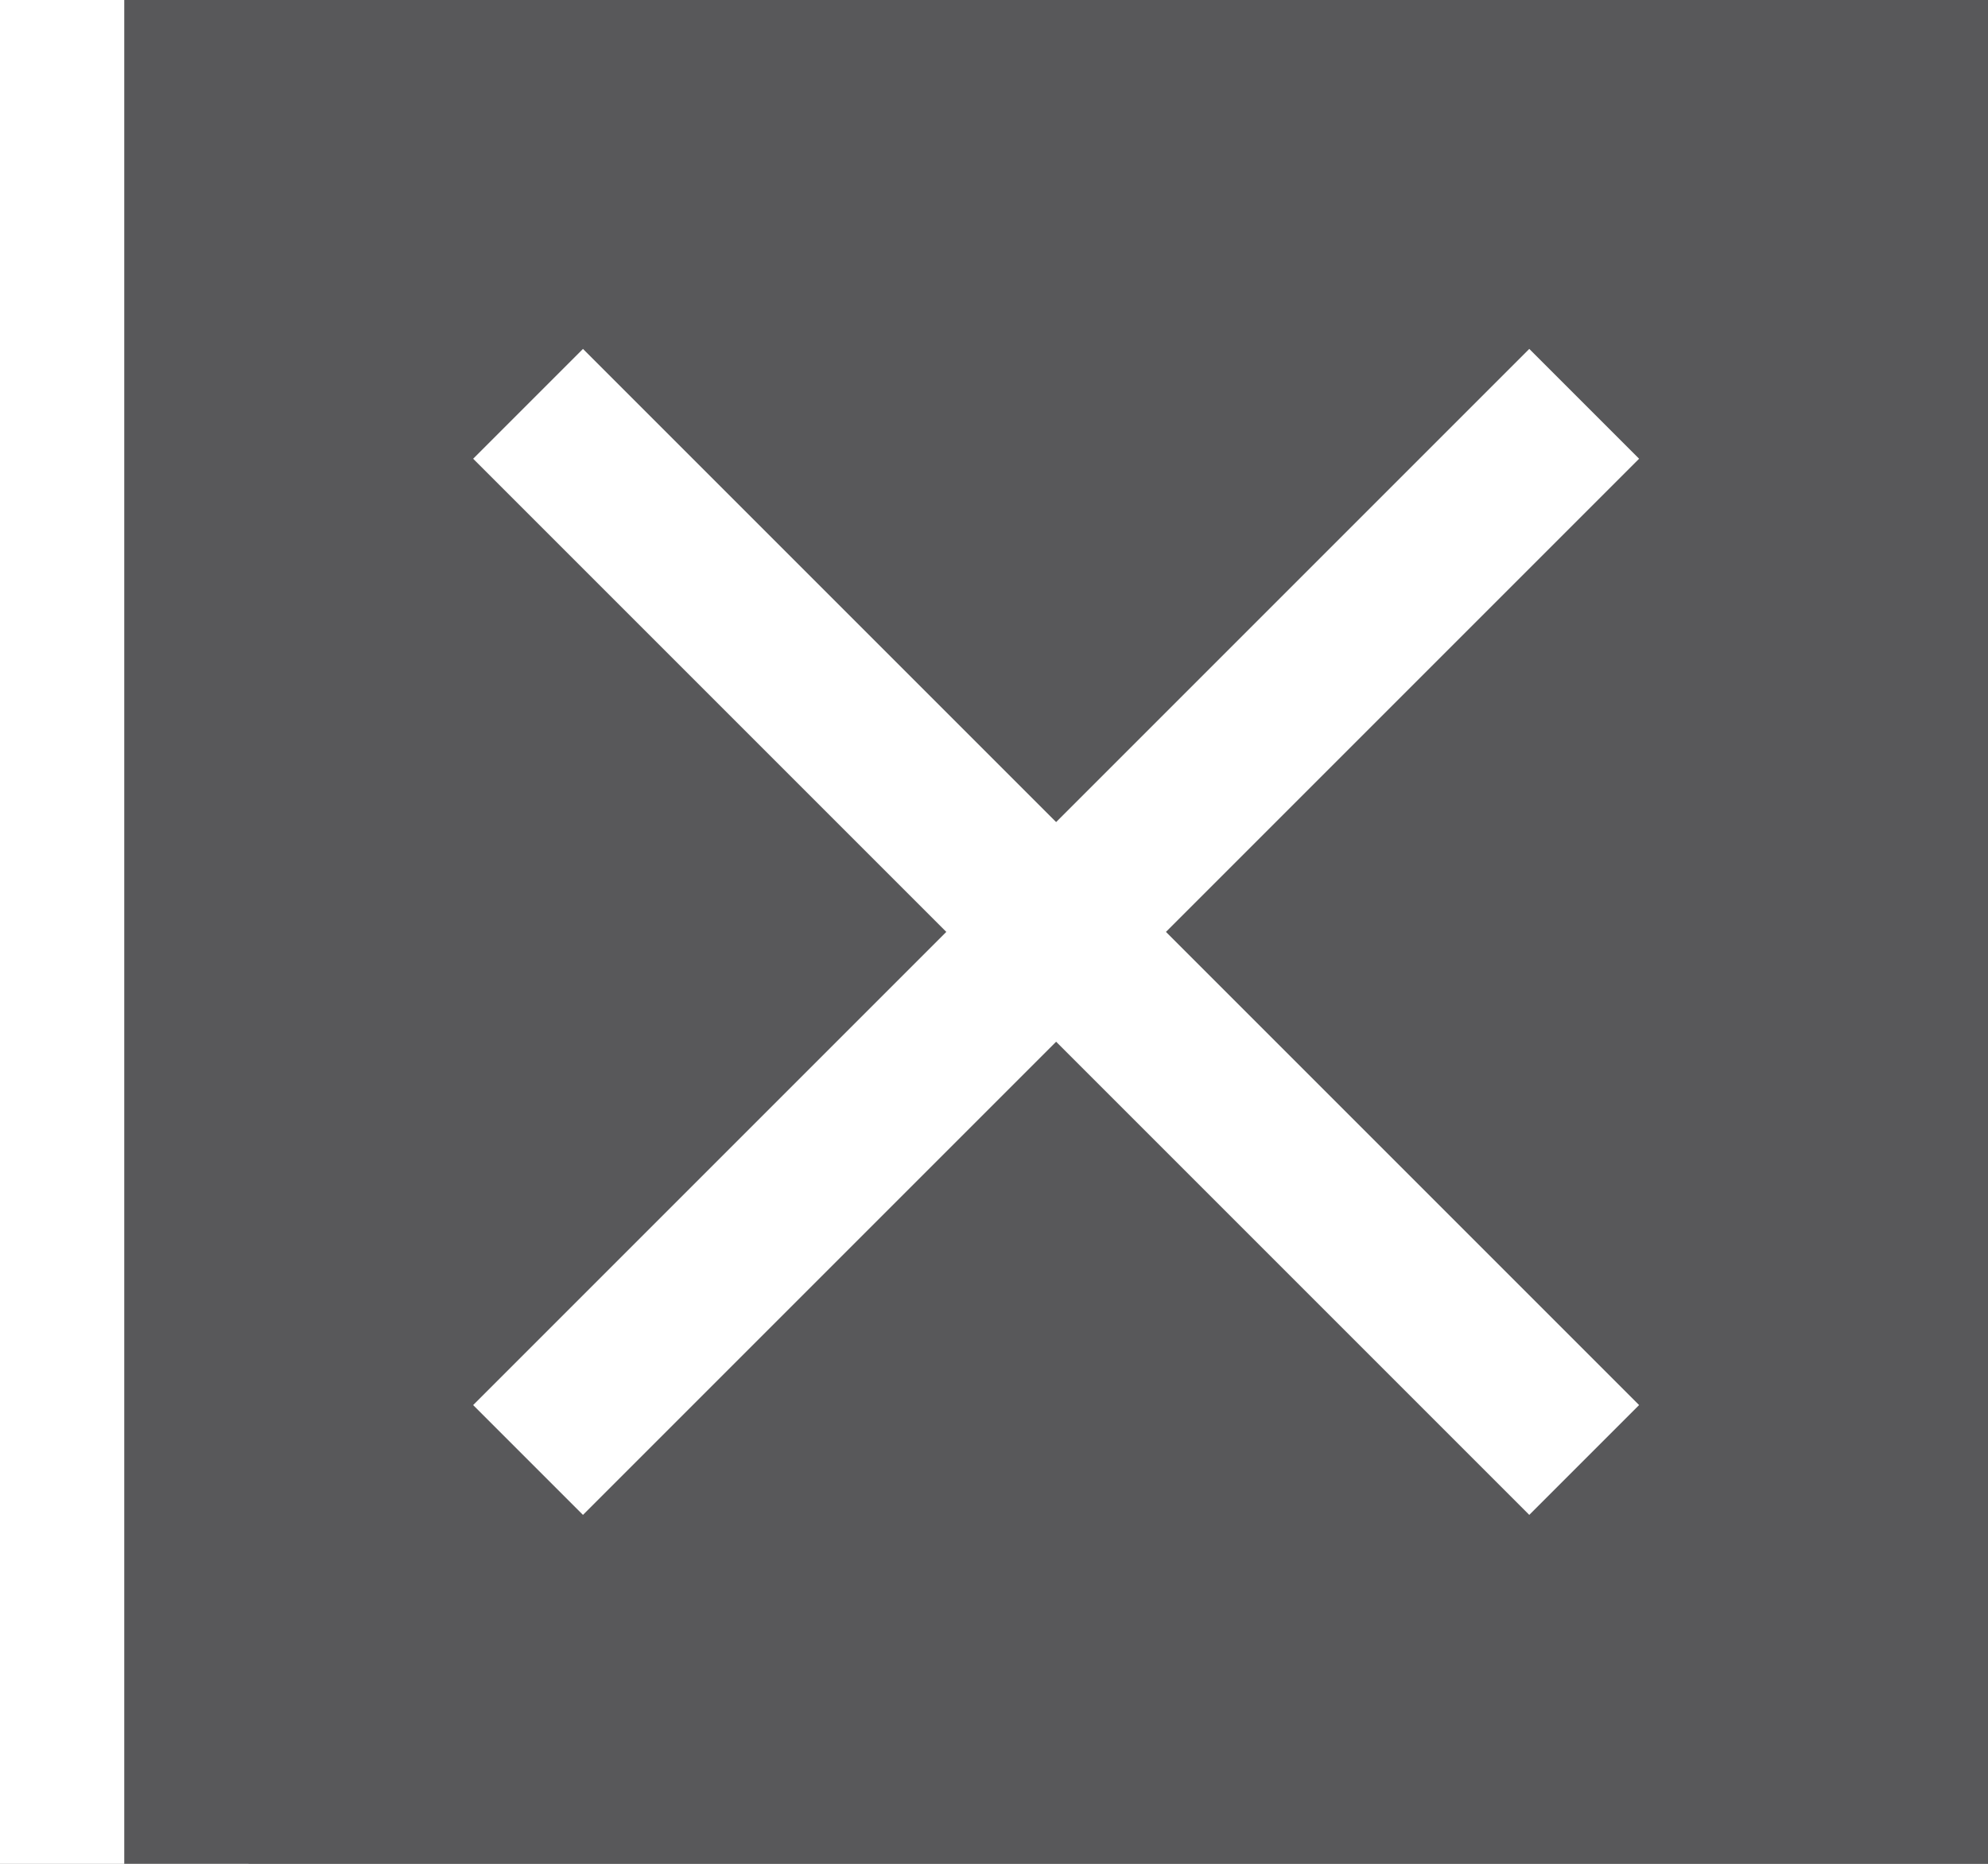 <svg xmlns="http://www.w3.org/2000/svg" height="15" width="16"><rect width="100%" height="100%" fill="#808080" stroke="none"/><path d="M0,0l2,0l0,16l-2,0Z" fill="white"/><path d="M1,0l15,0l0,16l-15,0Z" fill="#58585a"/><path d="M4.25,3.25l8.5,8.5M12.75,3.25l-8.5,8.5" stroke="#ffffff" stroke-width="1.25"/></svg>
